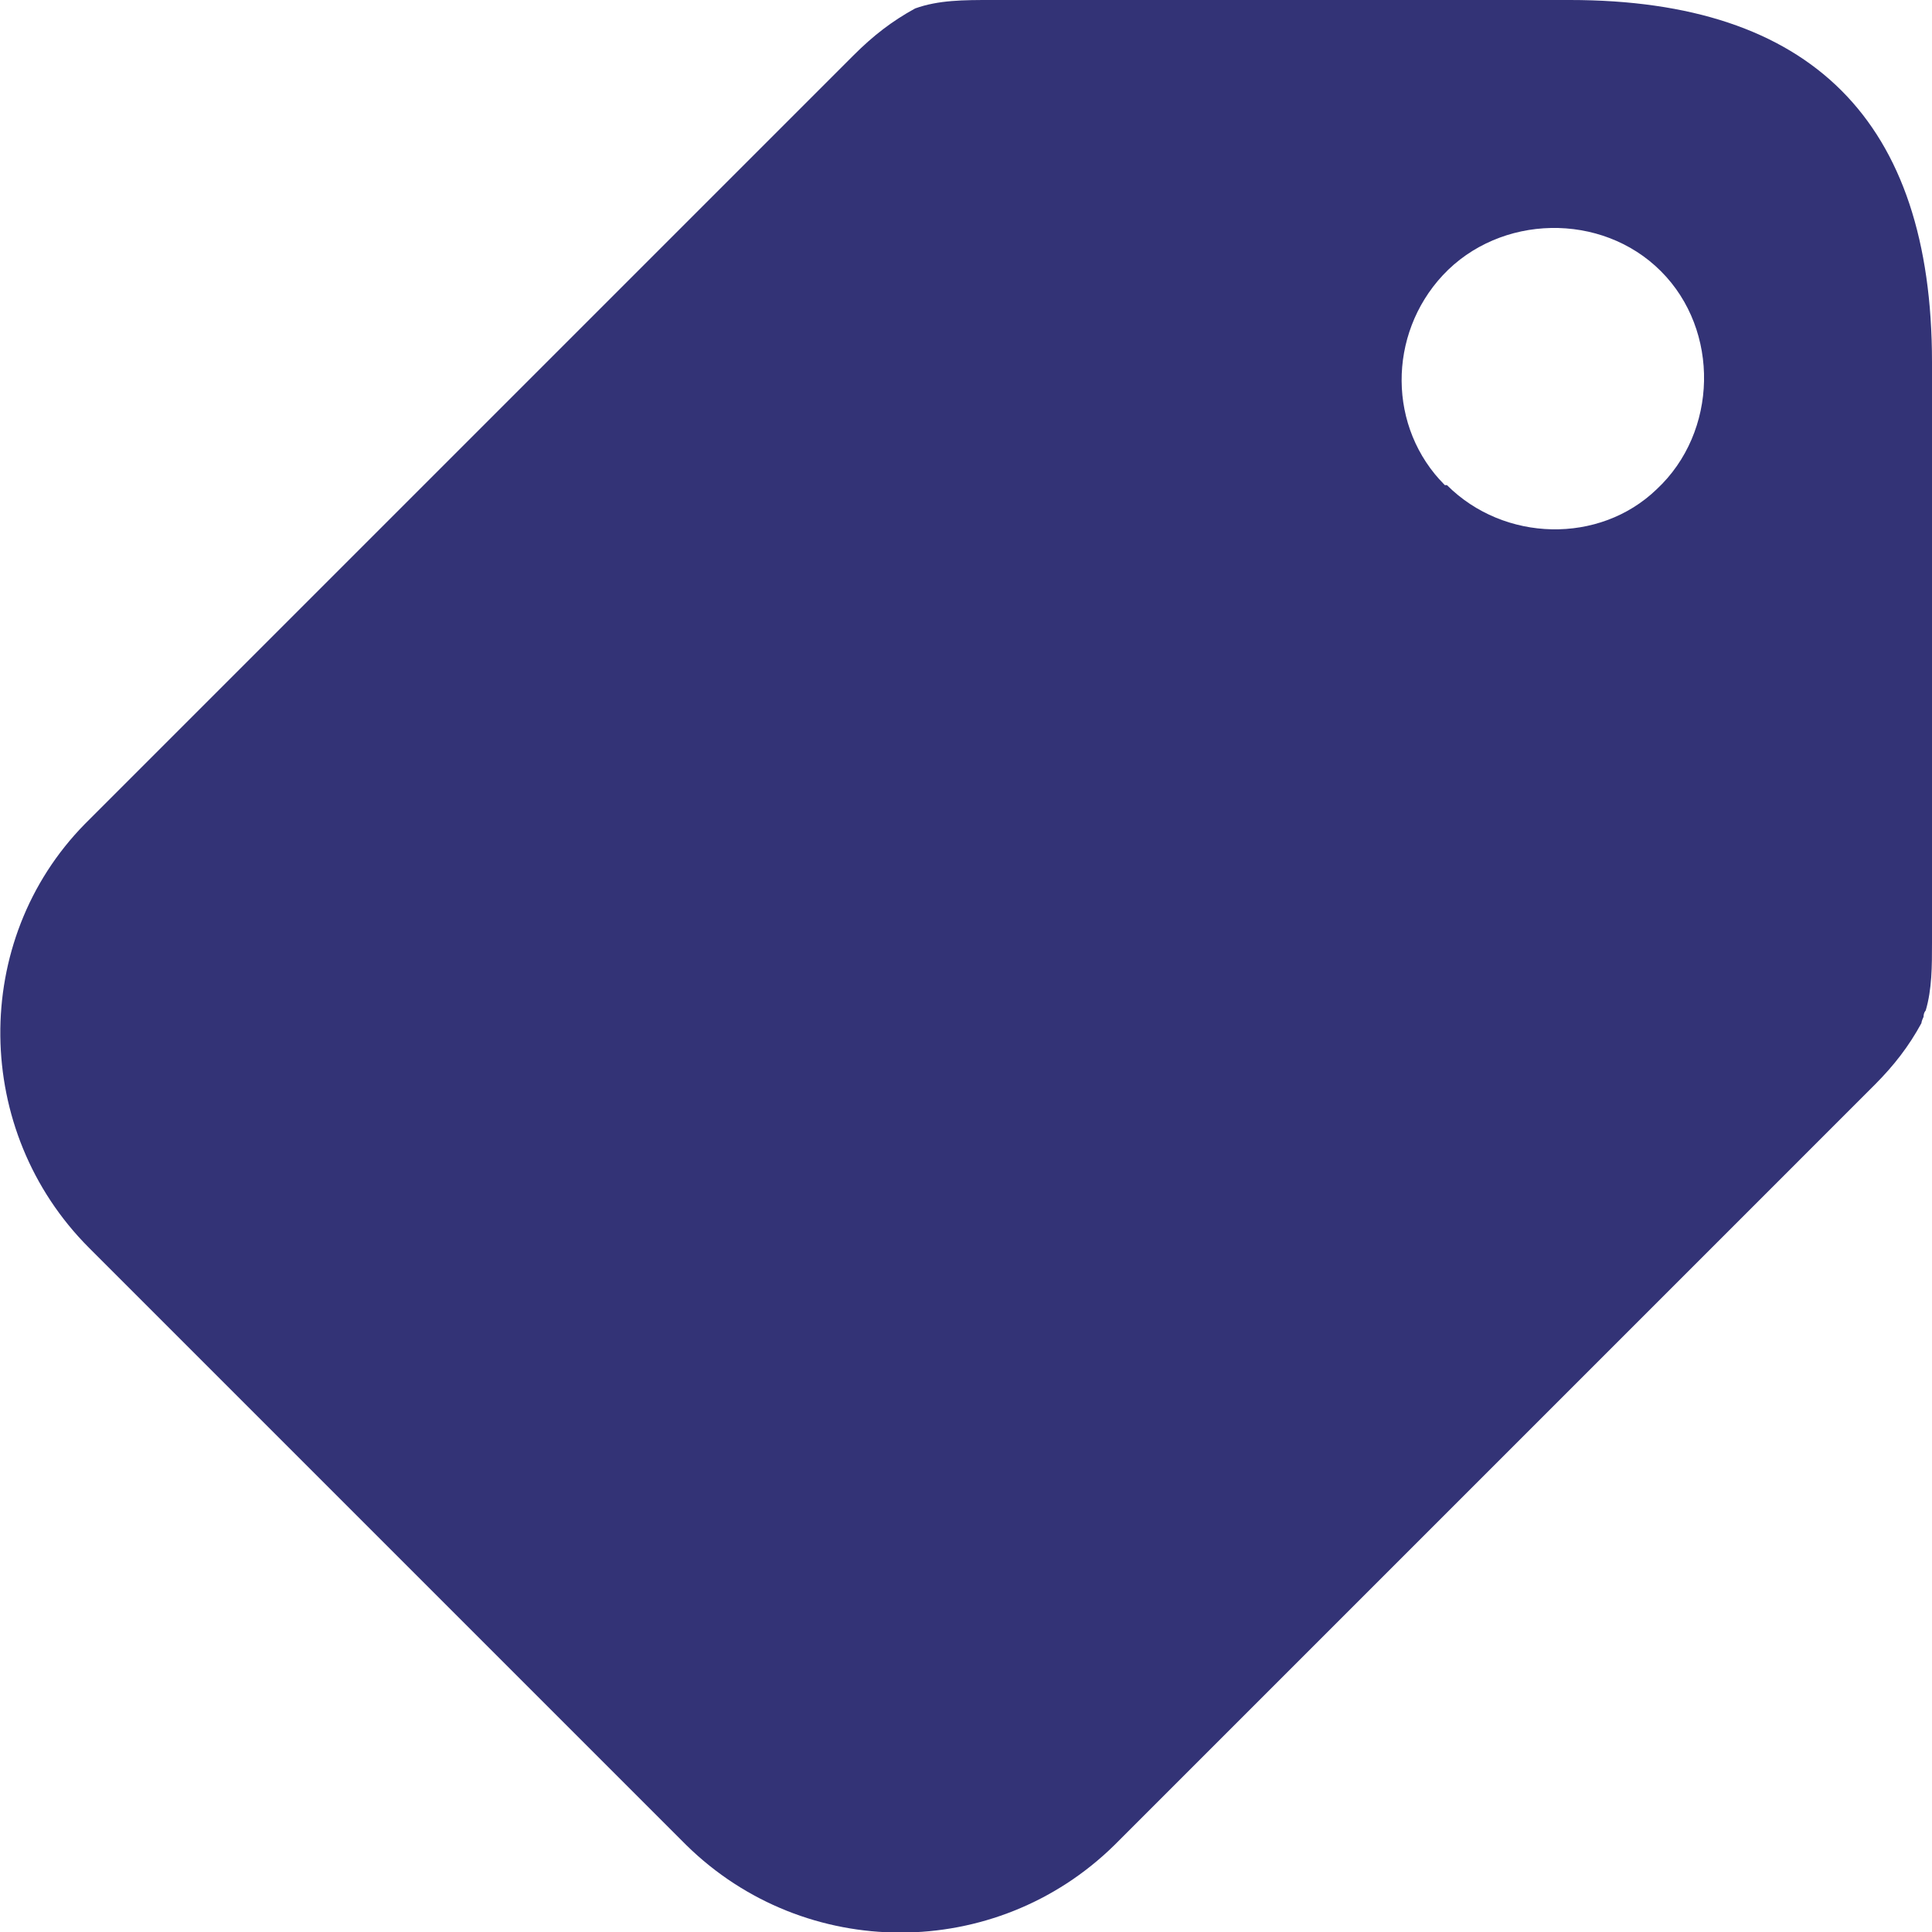 <svg width="19" height="19" viewBox="0 0 19 19" fill="none" xmlns="http://www.w3.org/2000/svg">
<g clip-path="url(#clip0_2014_399)">
<path d="M18.896 10.062C18.896 10.062 18.896 10.042 18.917 10C18.917 9.958 18.938 9.938 18.938 9.938C19 9.729 19 9.5 19 9.271V3.562C19 1.188 17.813 0 15.438 0H9.75C9.48 0 9.23 0 9 0.083C8.771 0.208 8.584 0.354 8.396 0.542L0.834 8.104C-0.291 9.25 -0.27 11.125 0.875 12.271L6.75 18.146C7.917 19.292 9.792 19.292 10.959 18.146L18.438 10.667C18.625 10.479 18.771 10.292 18.896 10.062ZM14.209 4.771C14.355 4.917 14.501 5.062 14.209 4.771C13.938 4.479 14.063 4.625 14.209 4.771C13.646 4.208 13.646 3.292 14.188 2.708C14.751 2.104 15.751 2.083 16.334 2.667C16.917 3.25 16.896 4.25 16.292 4.812C15.73 5.354 14.792 5.333 14.23 4.771H14.209Z" fill="#333376"/>
</g>
<defs>
<clipPath id="clip0_2014_399">
<rect width="19" height="19" fill="white"/>
</clipPath>
</defs>
</svg>

